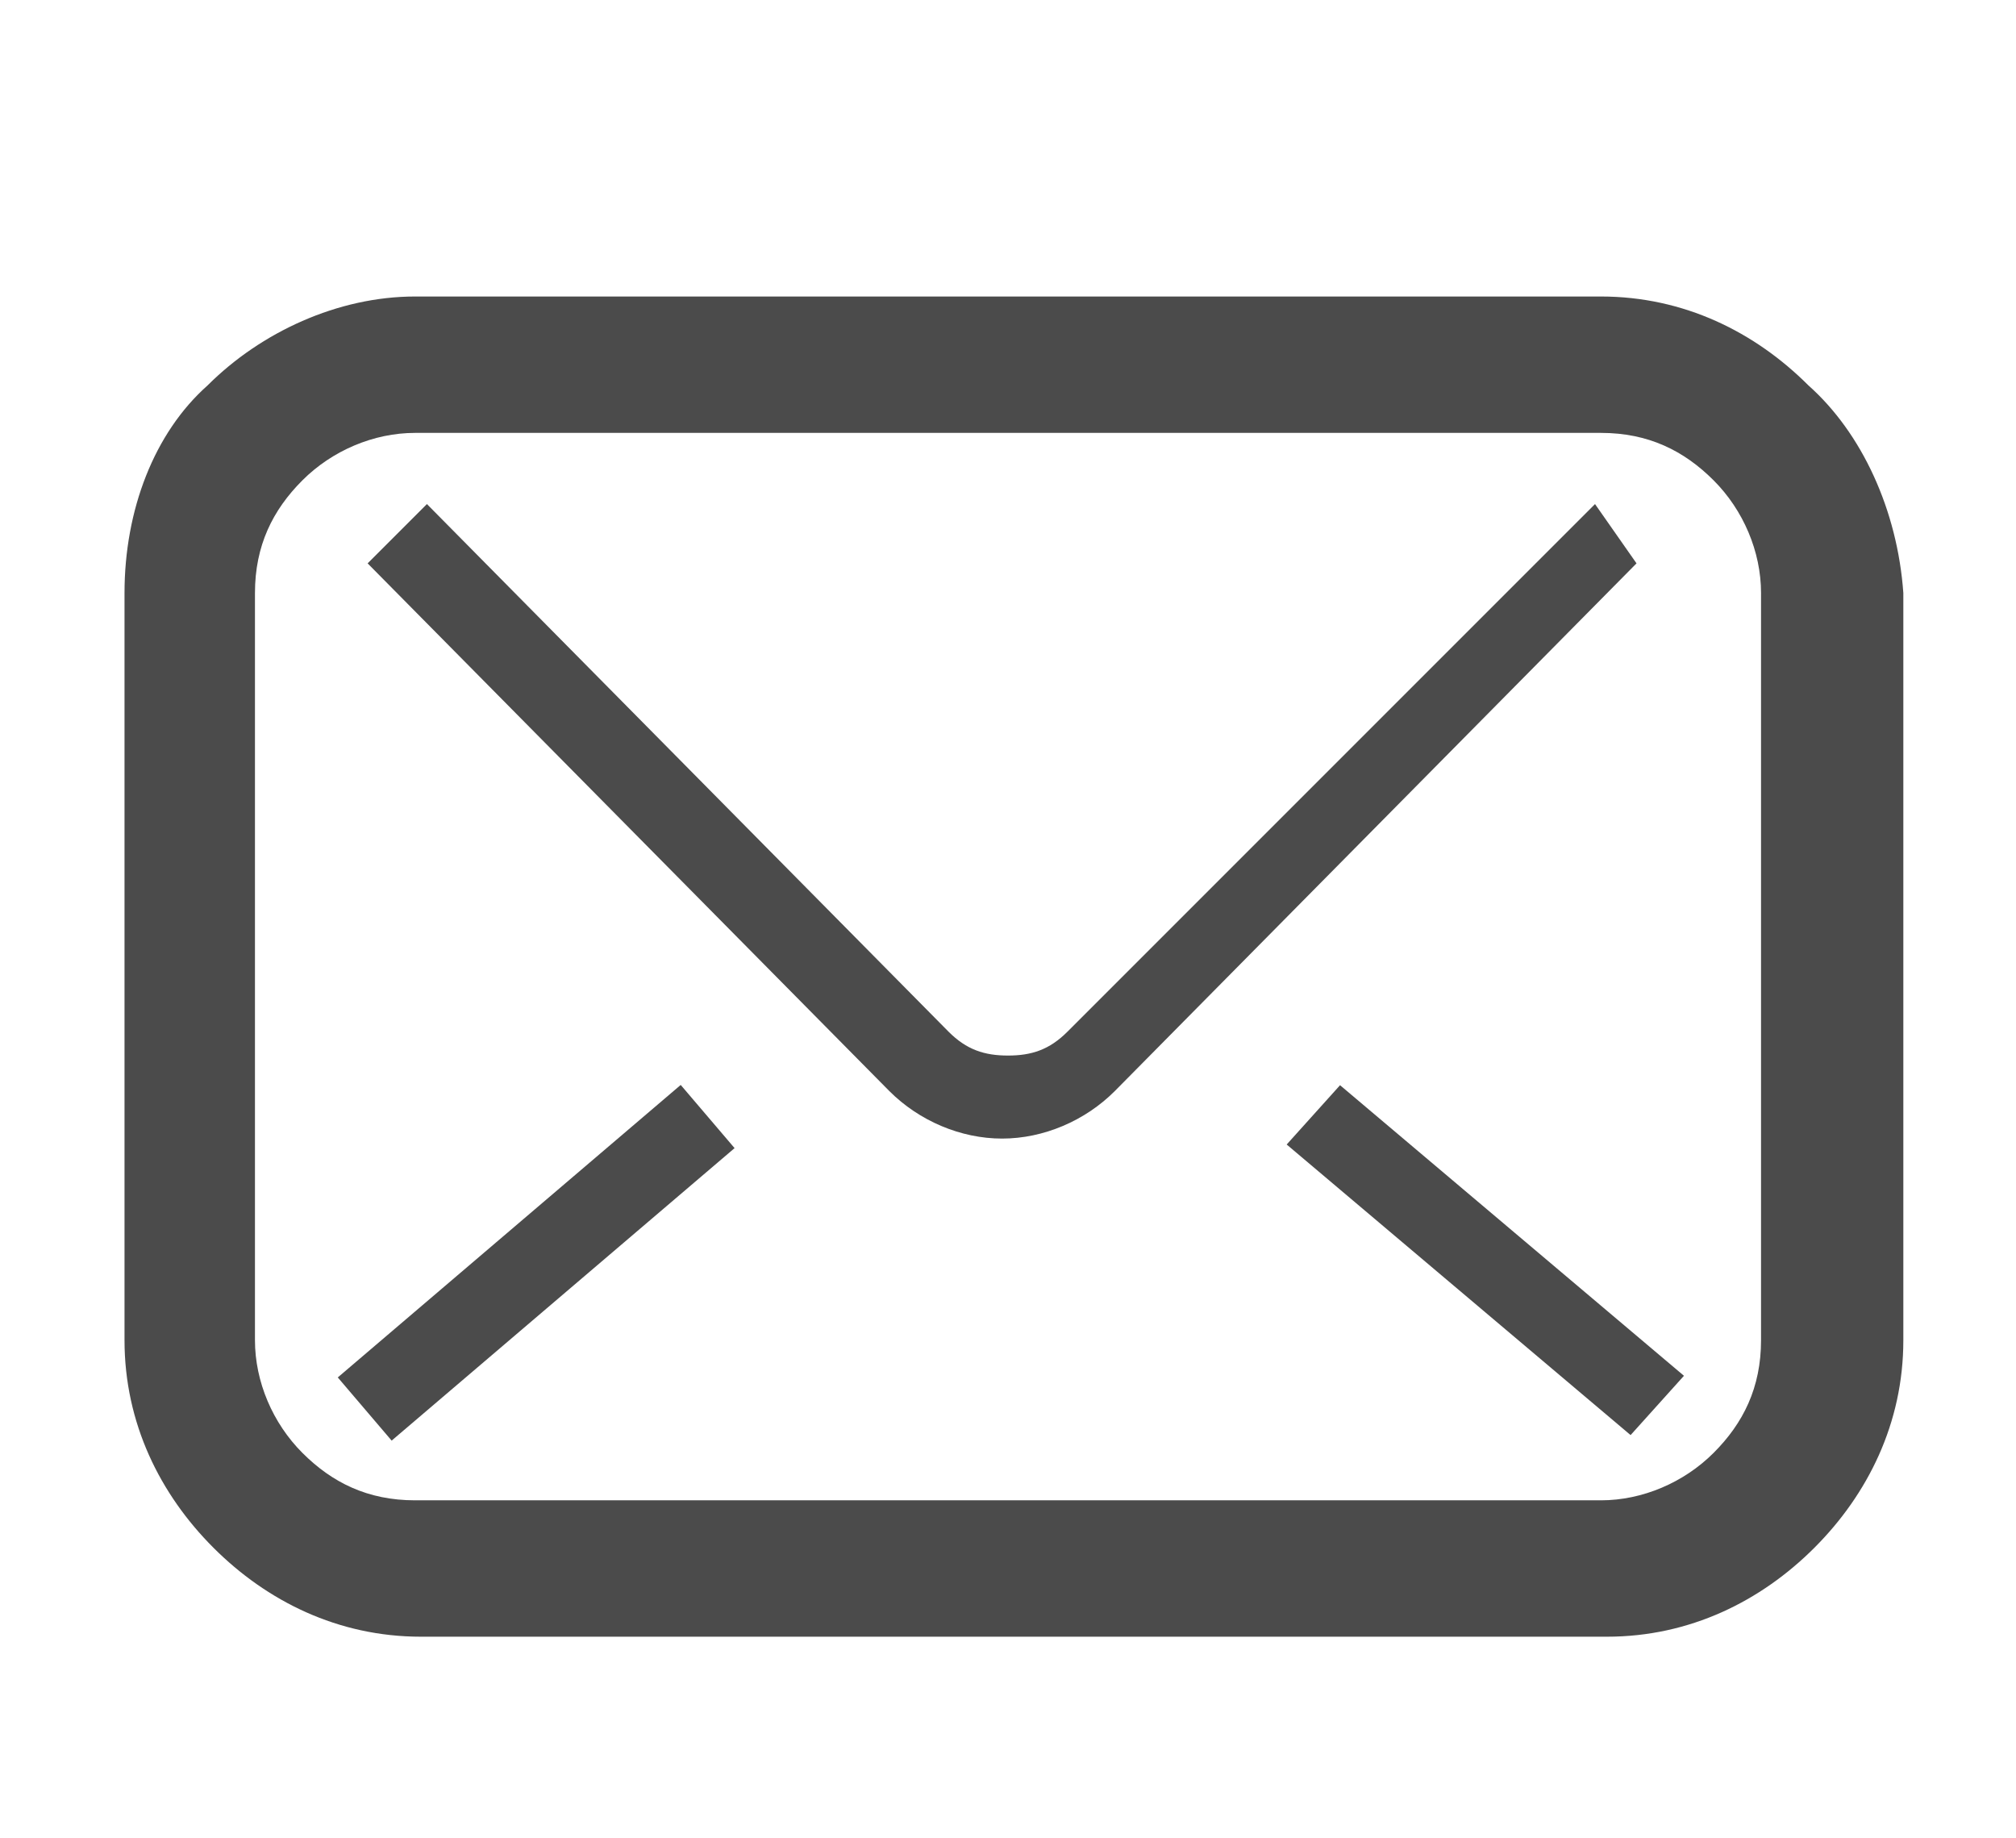<?xml version="1.0" encoding="utf-8"?>
<!-- Generator: Adobe Illustrator 22.1.0, SVG Export Plug-In . SVG Version: 6.00 Build 0)  -->
<svg version="1.1" id="レイヤー_1" xmlns="http://www.w3.org/2000/svg" xmlns:xlink="http://www.w3.org/1999/xlink" x="0px"
	 y="0px" viewBox="0 0 34 31" style="enable-background:new 0 0 34 31;" xml:space="preserve">
<style type="text/css">
	.st0{fill:#4B4B4B;}
</style>
<g>
	<path class="st0" d="M30.5,6.5C29.6,5.6,28.4,5,27,5h-20C5.7,5,4.4,5.6,3.5,6.5C2.6,7.3,2.1,8.6,2.1,10v12.6c0,1.4,0.6,2.6,1.5,3.5
		c0.9,0.9,2.1,1.5,3.5,1.5h20c1.4,0,2.6-0.6,3.5-1.5c0.9-0.9,1.5-2.1,1.5-3.5V10C32,8.6,31.4,7.3,30.5,6.5z M29.7,22.6
		c0,0.8-0.3,1.4-0.8,1.9c-0.5,0.5-1.2,0.8-1.9,0.8h-20c-0.8,0-1.4-0.3-1.9-0.8c-0.5-0.5-0.8-1.2-0.8-1.9V10c0-0.8,0.3-1.4,0.8-1.9
		c0.5-0.5,1.2-0.8,1.9-0.8h20c0.8,0,1.4,0.3,1.9,0.8c0.5,0.5,0.8,1.2,0.8,1.9L29.7,22.6L29.7,22.6z"/>
	<path class="st0" d="M26.9,8.5L18,17.4c-0.3,0.3-0.6,0.4-1,0.4c-0.4,0-0.7-0.1-1-0.4l0,0L7.2,8.5l-1,1l8.8,8.9l0,0
		c0.5,0.5,1.2,0.8,1.9,0.8c0.7,0,1.4-0.3,1.9-0.8l0,0l8.8-8.9L26.9,8.5z"/>
	<polygon class="st0" points="21.7,19.3 27.5,24.2 28.4,23.2 22.6,18.3 	"/>
	<rect x="5.2" y="20.6" transform="matrix(0.761 -0.649 0.649 0.761 -11.63 10.926)" class="st0" width="7.6" height="1.4"/>
</g>
</svg>
